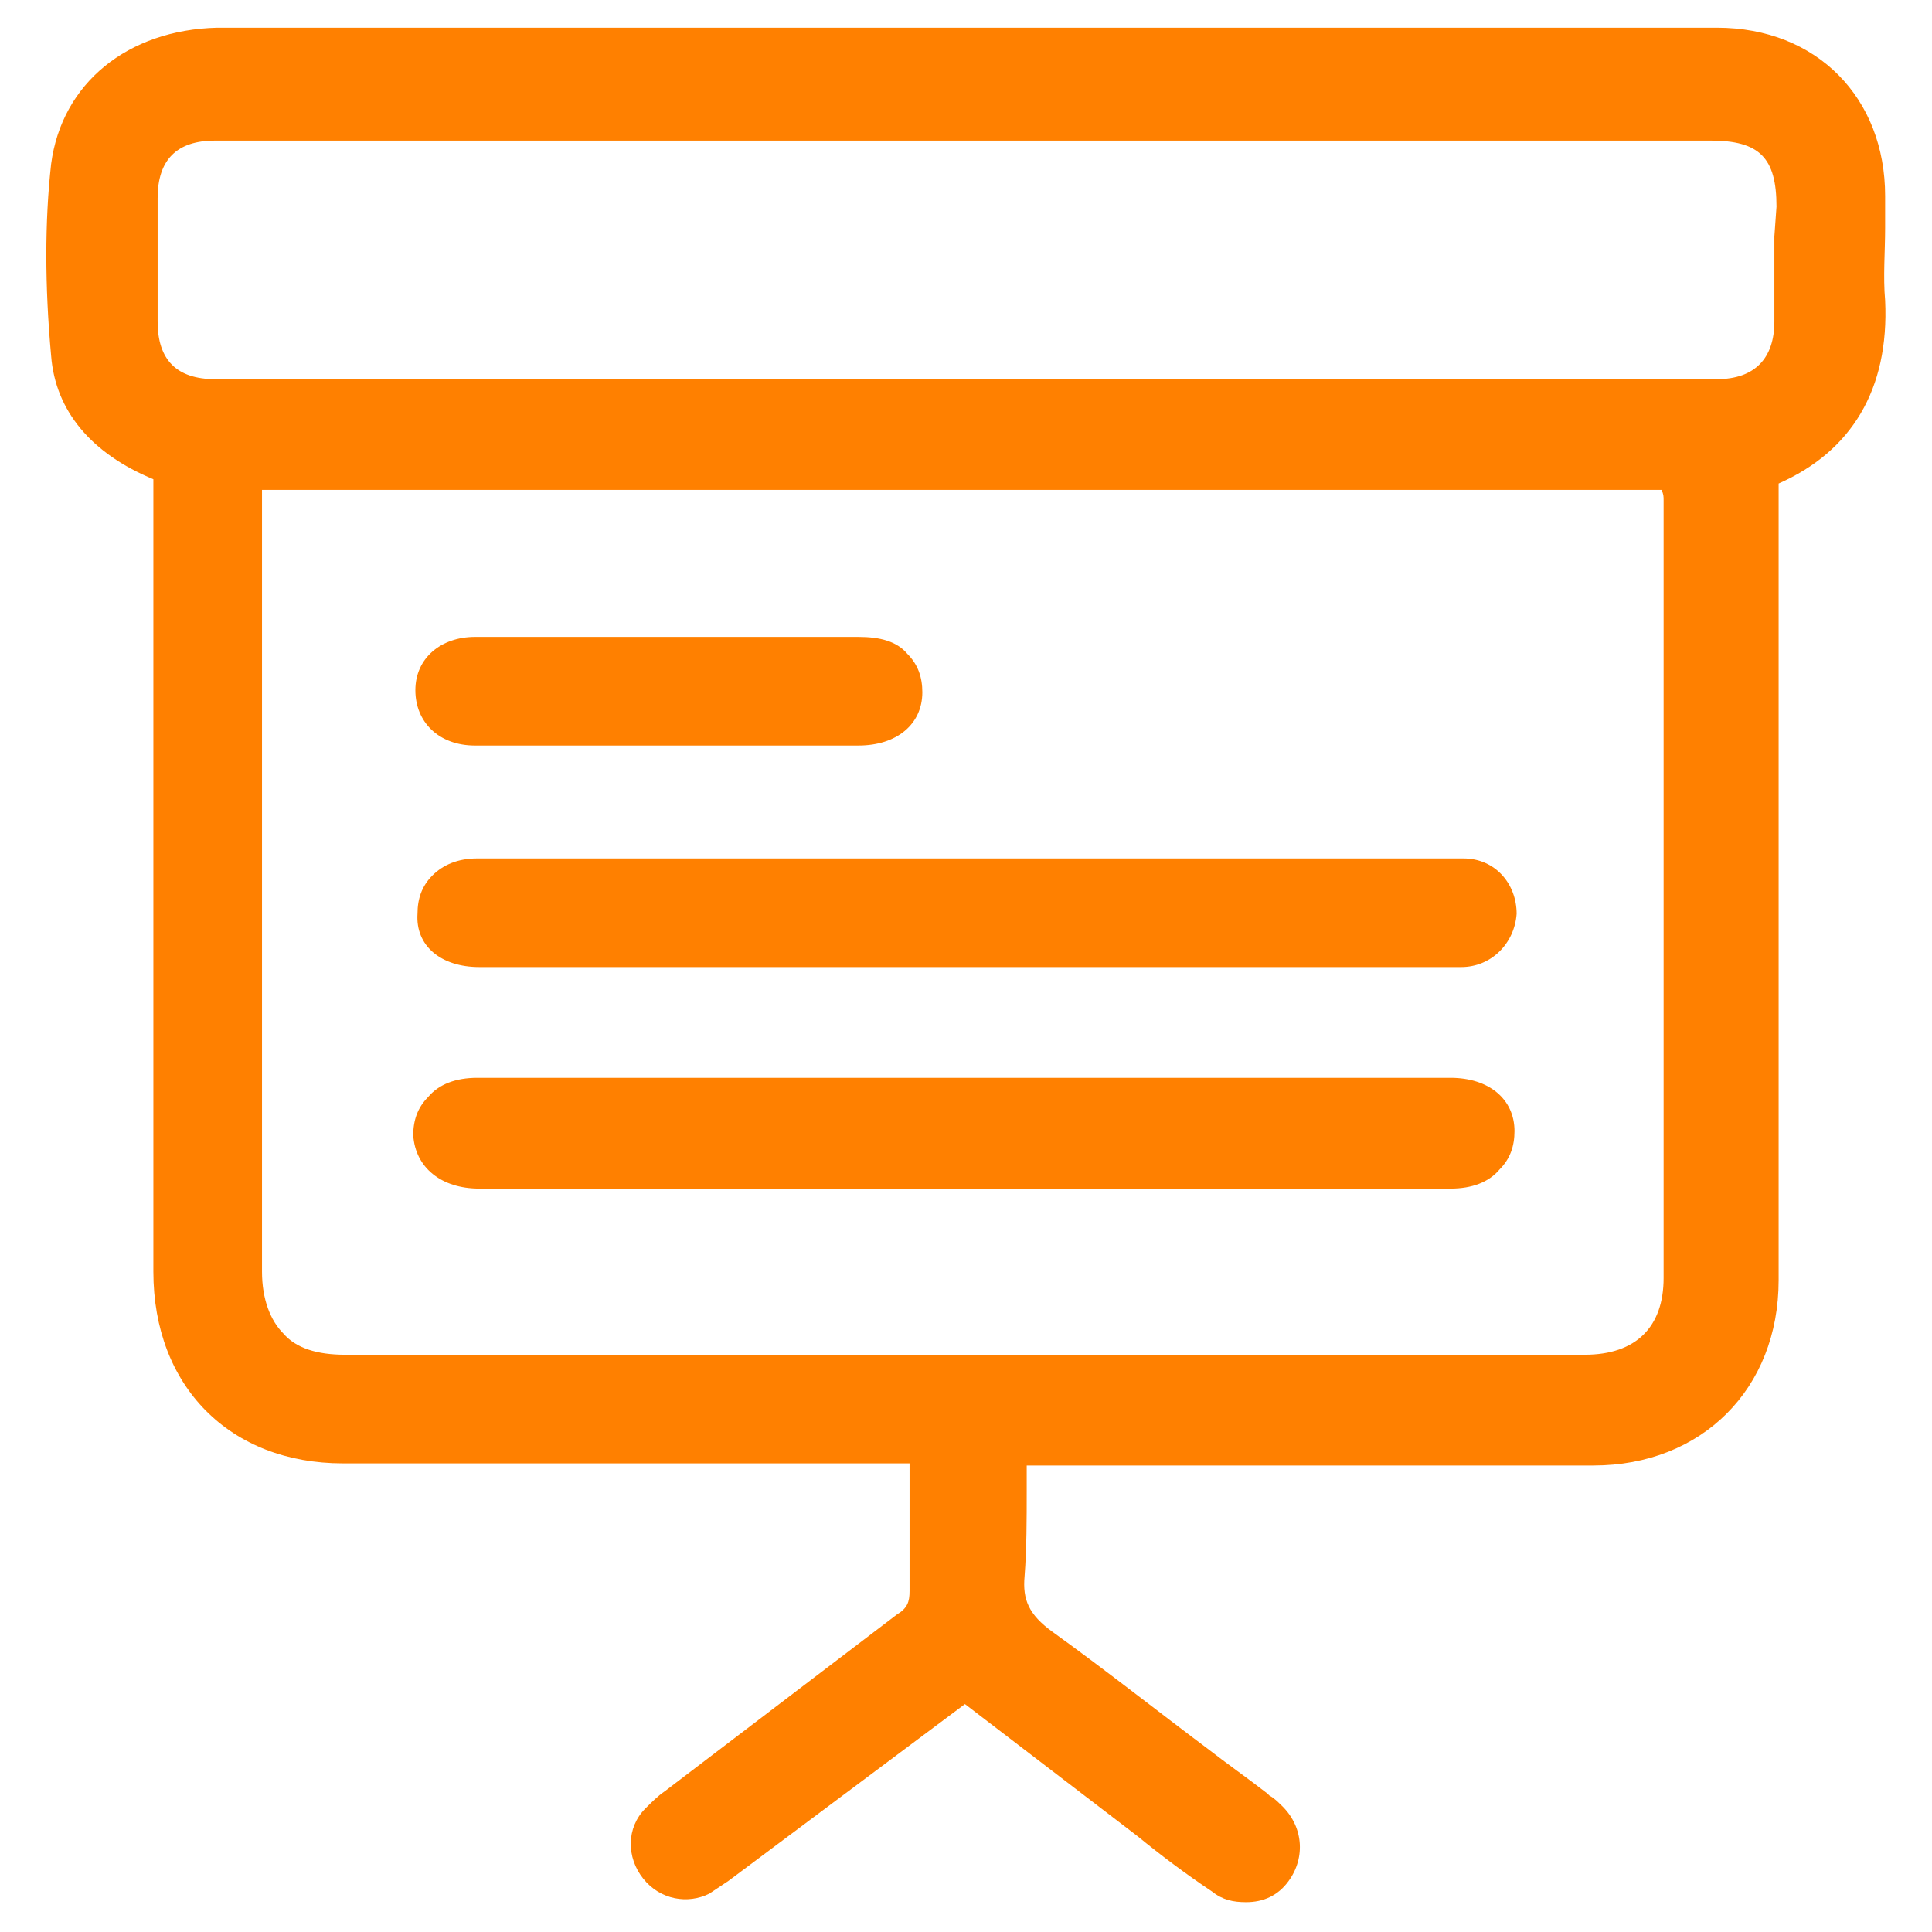 <?xml version="1.0" encoding="utf-8"?>
<!-- Generator: Adobe Illustrator 21.1.0, SVG Export Plug-In . SVG Version: 6.00 Build 0)  -->
<svg version="1.1" id="Layer_1" xmlns="http://www.w3.org/2000/svg" xmlns:xlink="http://www.w3.org/1999/xlink" x="0px" y="0px"
	 viewBox="0 0 90.7 90.7" style="enable-background:new 0 0 90.7 90.7;" xml:space="preserve">
<style type="text/css">
	.st0{fill:#FF8000;}
</style>
<g>
	<path class="st0" d="M88.5,14.1c-0.1-1.1,0-2.3,0-3.4c0-0.5,0-1,0-1.5c0-4.6-3.2-7.9-7.9-7.9c-2.3,0-4.7,0-7,0l-63.4,0
		C6,1.4,2.9,3.9,2.4,7.7c-0.3,2.7-0.3,5.7,0,9c0.2,2.6,1.9,4.6,4.8,5.8l0,10.5c0,8.9,0,17.8,0,26.7c0,5.4,3.6,9,8.9,9
		c5.9,0,11.9,0,17.8,0l8.8,0l0,1.4c0,1.6,0,3.1,0,4.6c0,0.5-0.1,0.8-0.6,1.1c-2.9,2.2-5.9,4.5-8.8,6.7l-2.1,1.6
		c-0.3,0.2-0.6,0.5-0.9,0.8c-0.9,0.9-0.9,2.3-0.1,3.3c0.8,1,2.1,1.2,3.1,0.7c0.3-0.2,0.6-0.4,0.9-0.6L45.3,80l8.1,6.2
		c1.1,0.9,2.3,1.8,3.5,2.6c0.5,0.4,1,0.5,1.6,0.5c0.8,0,1.5-0.3,2-1c0.8-1.1,0.7-2.6-0.4-3.6c-0.1-0.1-0.3-0.3-0.5-0.4l-0.1-0.1
		c-0.9-0.7-1.9-1.4-2.8-2.1c-2.4-1.8-4.8-3.7-7.3-5.5c-1.1-0.8-1.4-1.5-1.3-2.6c0.1-1.3,0.1-2.7,0.1-4c0-0.4,0-0.8,0-1.2l8.3,0
		c6.1,0,12.2,0,18.3,0c5.1,0,8.7-3.6,8.7-8.7c0-6.5,0-13,0-19.4l0-18C86.9,21.2,88.7,18.3,88.5,14.1z M83.3,11.1c0,1.3,0,2.7,0,4
		c0,1.7-0.9,2.7-2.7,2.7c-23.5,0-47,0-70.5,0c-1.8,0-2.7-0.9-2.7-2.7c0-1.9,0-3.9,0-5.8c0-1.8,0.9-2.7,2.7-2.7c6.2,0,12.3,0,18.5,0
		c2.8,0,5.6,0,8.4,0l43.3,0c2.3,0,3.1,0.8,3.1,3.1L83.3,11.1z M78.1,23.5c0,12.2,0,24.3,0,36.5c0,2.3-1.3,3.6-3.7,3.6l-58.2,0
		c-1.3,0-2.3-0.3-2.9-1c-0.6-0.6-1-1.6-1-2.9l0-36.7h65.7C78.1,23.2,78.1,23.3,78.1,23.5z"/>
	<path class="st0" d="M22.5,45.4l42.3,0c0.5,0,1,0,1.5,0c0.8,0,1.5,0,2.3,0c1.4,0,2.5-1.1,2.6-2.5c0-1.4-1-2.6-2.5-2.6
		c-0.2,0-0.5,0-0.7,0l-0.2,0l-35.6,0c-3.3,0-6.5,0-9.8,0c-0.9,0-1.6,0.3-2.1,0.8c-0.5,0.5-0.7,1.1-0.7,1.8
		C19.5,44.4,20.7,45.4,22.5,45.4z"/>
	<path class="st0" d="M22.5,55.8c7.6,0,15.2,0,22.8,0s15.2,0,22.8,0c1,0,1.8-0.3,2.3-0.9c0.5-0.5,0.7-1.1,0.7-1.8
		c0-1.5-1.2-2.5-3-2.5l-45.7,0c-1,0-1.8,0.3-2.3,0.9c-0.5,0.5-0.7,1.1-0.7,1.8C19.5,54.8,20.7,55.8,22.5,55.8z"/>
	<path class="st0" d="M22.3,35c0.2,0,0.4,0,0.5,0h4.4l13.1,0c1.8,0,3-1,3-2.5c0-0.7-0.2-1.3-0.7-1.8c-0.5-0.6-1.3-0.8-2.3-0.8
		c-2.1,0-4.2,0-6.2,0l-2.7,0l-2.6,0c-2.2,0-4.3,0-6.5,0c-1.6,0-2.8,1-2.8,2.5C19.5,33.9,20.6,35,22.3,35z"/>
</g>
</svg>
